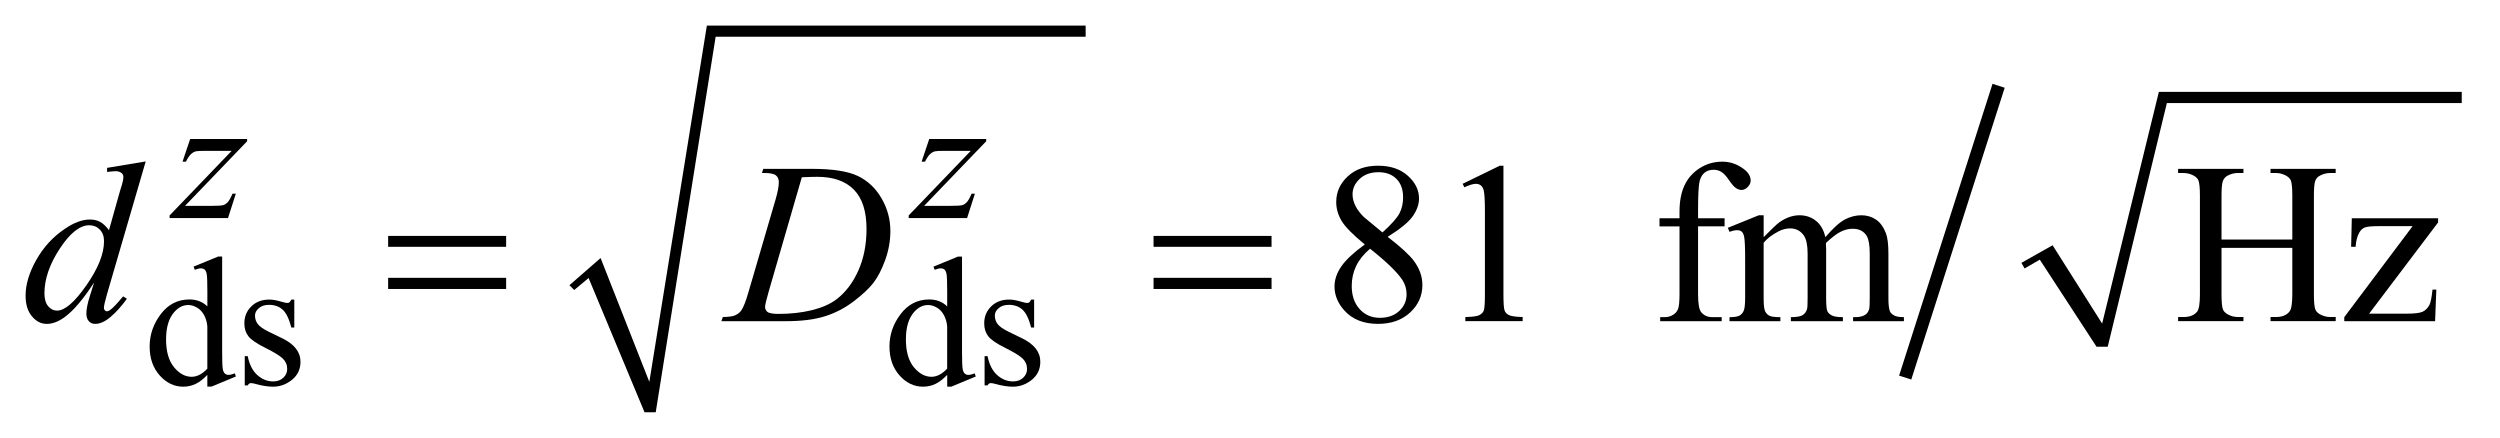 <?xml version="1.0" encoding="UTF-8"?>
<!DOCTYPE svg PUBLIC '-//W3C//DTD SVG 1.0//EN'
          'http://www.w3.org/TR/2001/REC-SVG-20010904/DTD/svg10.dtd'>
<svg stroke-dasharray="none" shape-rendering="auto" xmlns="http://www.w3.org/2000/svg" font-family="'Dialog'" text-rendering="auto" width="154" fill-opacity="1" color-interpolation="auto" color-rendering="auto" preserveAspectRatio="xMidYMid meet" font-size="12px" viewBox="0 0 154 27" fill="black" xmlns:xlink="http://www.w3.org/1999/xlink" stroke="black" image-rendering="auto" stroke-miterlimit="10" stroke-linecap="square" stroke-linejoin="miter" font-style="normal" stroke-width="1" height="27" stroke-dashoffset="0" font-weight="normal" stroke-opacity="1"
><!--Generated by the Batik Graphics2D SVG Generator--><defs id="genericDefs"
  /><g
  ><defs id="defs1"
    ><clipPath clipPathUnits="userSpaceOnUse" id="clipPath1"
      ><path d="M-1 -1 L96.22 -1 L96.22 16.113 L-1 16.113 L-1 -1 Z"
      /></clipPath
      ><clipPath clipPathUnits="userSpaceOnUse" id="clipPath2"
      ><path d="M-0 0 L-0 15.113 L95.22 15.113 L95.22 0 Z"
      /></clipPath
    ></defs
    ><g transform="matrix(1.576,0,0,1.576,1.576,1.576)"
    ><path d="M21.256 10.148 L22.475 9.086 L24.38 13.926 L26.629 0 L41.434 0 L41.434 0.437 L26.972 0.437 L24.63 15.113 L24.192 15.113 L22.006 9.867 L21.444 10.335 Z" fill-rule="evenodd" clip-path="url(#clipPath2)" stroke="none"
    /></g
    ><g transform="matrix(1.576,0,0,1.576,1.576,1.576)"
    ><path d="M78.009 9.274 L79.228 8.586 L81.165 11.647 L83.382 2.591 L95.22 2.591 L95.22 3.029 L83.695 3.029 L81.383 12.552 L80.946 12.552 L78.728 9.149 L78.134 9.493 Z" fill-rule="evenodd" clip-path="url(#clipPath2)" stroke="none"
    /></g
    ><g stroke-width="0.5" transform="matrix(1.576,0,0,1.576,1.576,1.576)"
    ><line y2="13.52" fill="none" x1="77.042" clip-path="url(#clipPath2)" x2="73.543" y1="2.591"
    /></g
    ><g stroke-width="0.5" transform="matrix(1.576,0,0,1.576,1.576,1.576)"
    ><path d="M7.104 13.654 C6.947 13.818 6.794 13.935 6.645 14.007 C6.495 14.078 6.334 14.114 6.161 14.114 C5.81 14.114 5.504 13.967 5.242 13.674 C4.98 13.38 4.849 13.003 4.849 12.543 C4.849 12.082 4.994 11.661 5.284 11.278 C5.574 10.896 5.947 10.705 6.403 10.705 C6.686 10.705 6.92 10.795 7.105 10.976 L7.105 10.383 C7.105 10.016 7.096 9.79 7.079 9.706 C7.062 9.622 7.033 9.564 6.995 9.534 C6.957 9.504 6.911 9.488 6.855 9.488 C6.794 9.488 6.713 9.507 6.613 9.545 L6.567 9.421 L7.525 9.028 L7.683 9.028 L7.683 12.741 C7.683 13.118 7.692 13.347 7.709 13.43 C7.726 13.513 7.754 13.571 7.793 13.604 C7.832 13.636 7.877 13.653 7.928 13.653 C7.991 13.653 8.075 13.633 8.18 13.593 L8.219 13.716 L7.265 14.112 L7.104 14.112 L7.104 13.654 ZM7.104 13.409 L7.104 11.754 C7.09 11.595 7.048 11.45 6.978 11.319 C6.908 11.188 6.815 11.089 6.699 11.022 C6.583 10.955 6.47 10.922 6.361 10.922 C6.155 10.922 5.971 11.014 5.81 11.198 C5.597 11.441 5.491 11.797 5.491 12.264 C5.491 12.737 5.594 13.098 5.8 13.35 C6.006 13.601 6.235 13.727 6.488 13.727 C6.699 13.728 6.905 13.622 7.104 13.409 Z" stroke="none" clip-path="url(#clipPath2)"
    /></g
    ><g stroke-width="0.5" transform="matrix(1.576,0,0,1.576,1.576,1.576)"
    ><path d="M10.503 10.708 L10.503 11.802 L10.387 11.802 C10.298 11.458 10.184 11.225 10.045 11.101 C9.906 10.977 9.729 10.915 9.514 10.915 C9.35 10.915 9.218 10.958 9.118 11.044 C9.017 11.131 8.967 11.227 8.967 11.332 C8.967 11.463 9.005 11.575 9.079 11.669 C9.151 11.765 9.299 11.866 9.521 11.974 L10.033 12.223 C10.508 12.454 10.745 12.759 10.745 13.138 C10.745 13.431 10.635 13.666 10.413 13.845 C10.192 14.024 9.945 14.114 9.671 14.114 C9.475 14.114 9.25 14.079 8.998 14.009 C8.921 13.986 8.857 13.974 8.809 13.974 C8.755 13.974 8.713 14.004 8.683 14.065 L8.566 14.065 L8.566 12.919 L8.682 12.919 C8.747 13.246 8.872 13.493 9.057 13.659 C9.242 13.825 9.449 13.908 9.678 13.908 C9.84 13.908 9.971 13.86 10.073 13.765 C10.175 13.67 10.225 13.557 10.225 13.423 C10.225 13.262 10.168 13.126 10.055 13.017 C9.941 12.907 9.715 12.768 9.376 12.599 C9.037 12.431 8.814 12.279 8.709 12.143 C8.604 12.01 8.551 11.842 8.551 11.638 C8.551 11.374 8.642 11.154 8.823 10.976 C9.004 10.798 9.239 10.709 9.527 10.709 C9.653 10.709 9.806 10.735 9.986 10.789 C10.105 10.824 10.185 10.842 10.224 10.842 C10.262 10.842 10.291 10.834 10.312 10.818 C10.333 10.802 10.357 10.765 10.386 10.71 L10.503 10.71 Z" stroke="none" clip-path="url(#clipPath2)"
    /></g
    ><g stroke-width="0.5" transform="matrix(1.576,0,0,1.576,1.576,1.576)"
    ><path d="M36.021 13.654 C35.864 13.818 35.711 13.935 35.562 14.007 C35.412 14.078 35.251 14.114 35.078 14.114 C34.727 14.114 34.421 13.967 34.159 13.674 C33.897 13.38 33.766 13.003 33.766 12.543 C33.766 12.082 33.911 11.661 34.201 11.278 C34.491 10.896 34.864 10.705 35.32 10.705 C35.603 10.705 35.837 10.795 36.022 10.976 L36.022 10.383 C36.022 10.016 36.013 9.79 35.996 9.706 C35.979 9.622 35.951 9.564 35.913 9.534 C35.875 9.504 35.829 9.488 35.773 9.488 C35.712 9.488 35.631 9.507 35.531 9.545 L35.486 9.422 L36.444 9.029 L36.602 9.029 L36.602 12.742 C36.602 13.119 36.611 13.348 36.628 13.431 C36.645 13.514 36.673 13.572 36.712 13.605 C36.751 13.637 36.796 13.654 36.847 13.654 C36.91 13.654 36.994 13.634 37.099 13.594 L37.138 13.717 L36.184 14.113 L36.023 14.113 L36.023 13.654 ZM36.021 13.409 L36.021 11.754 C36.007 11.595 35.965 11.45 35.895 11.319 C35.825 11.188 35.732 11.089 35.616 11.022 C35.5 10.955 35.387 10.922 35.278 10.922 C35.072 10.922 34.888 11.014 34.727 11.198 C34.514 11.441 34.408 11.797 34.408 12.264 C34.408 12.737 34.511 13.098 34.717 13.35 C34.923 13.601 35.152 13.727 35.405 13.727 C35.616 13.728 35.822 13.622 36.021 13.409 Z" stroke="none" clip-path="url(#clipPath2)"
    /></g
    ><g stroke-width="0.5" transform="matrix(1.576,0,0,1.576,1.576,1.576)"
    ><path d="M39.42 10.708 L39.42 11.802 L39.304 11.802 C39.215 11.458 39.101 11.225 38.962 11.101 C38.823 10.977 38.646 10.915 38.431 10.915 C38.267 10.915 38.135 10.958 38.035 11.044 C37.934 11.131 37.884 11.227 37.884 11.332 C37.884 11.463 37.922 11.575 37.996 11.669 C38.068 11.765 38.216 11.866 38.438 11.974 L38.95 12.223 C39.425 12.454 39.662 12.759 39.662 13.138 C39.662 13.431 39.552 13.666 39.33 13.845 C39.109 14.024 38.862 14.114 38.588 14.114 C38.392 14.114 38.167 14.079 37.915 14.009 C37.838 13.986 37.774 13.974 37.726 13.974 C37.672 13.974 37.63 14.004 37.6 14.065 L37.484 14.065 L37.484 12.919 L37.6 12.919 C37.665 13.246 37.79 13.493 37.975 13.659 C38.16 13.825 38.367 13.908 38.596 13.908 C38.758 13.908 38.889 13.86 38.991 13.765 C39.093 13.67 39.143 13.557 39.143 13.423 C39.143 13.262 39.086 13.126 38.973 13.017 C38.859 12.907 38.633 12.768 38.294 12.599 C37.955 12.431 37.732 12.279 37.627 12.143 C37.522 12.01 37.469 11.842 37.469 11.638 C37.469 11.374 37.56 11.154 37.741 10.976 C37.922 10.798 38.157 10.709 38.445 10.709 C38.571 10.709 38.724 10.735 38.904 10.789 C39.023 10.824 39.103 10.842 39.142 10.842 C39.18 10.842 39.209 10.834 39.23 10.818 C39.251 10.802 39.275 10.765 39.304 10.71 L39.42 10.71 Z" stroke="none" clip-path="url(#clipPath2)"
    /></g
    ><g stroke-width="0.5" transform="matrix(1.576,0,0,1.576,1.576,1.576)"
    ><path d="M52.344 8.555 C51.872 8.168 51.569 7.858 51.432 7.624 C51.296 7.39 51.228 7.147 51.228 6.895 C51.228 6.508 51.377 6.175 51.676 5.896 C51.975 5.616 52.371 5.477 52.866 5.477 C53.346 5.477 53.732 5.607 54.025 5.868 C54.318 6.129 54.464 6.426 54.464 6.76 C54.464 6.982 54.385 7.209 54.227 7.441 C54.069 7.672 53.74 7.944 53.239 8.257 C53.755 8.655 54.095 8.969 54.262 9.196 C54.485 9.495 54.596 9.809 54.596 10.14 C54.596 10.559 54.437 10.916 54.117 11.214 C53.798 11.511 53.379 11.659 52.86 11.659 C52.296 11.659 51.854 11.482 51.539 11.128 C51.287 10.844 51.161 10.533 51.161 10.197 C51.161 9.933 51.249 9.672 51.427 9.413 C51.605 9.155 51.911 8.869 52.344 8.555 ZM52.55 8.722 C52.307 8.927 52.127 9.15 52.01 9.391 C51.893 9.633 51.834 9.894 51.834 10.175 C51.834 10.553 51.938 10.855 52.144 11.082 C52.35 11.309 52.613 11.422 52.932 11.422 C53.248 11.422 53.501 11.333 53.692 11.154 C53.883 10.975 53.978 10.758 53.978 10.504 C53.978 10.294 53.922 10.105 53.811 9.938 C53.603 9.628 53.183 9.222 52.55 8.722 ZM53.034 8.085 C53.386 7.769 53.607 7.519 53.701 7.336 C53.795 7.153 53.842 6.946 53.842 6.715 C53.842 6.407 53.756 6.167 53.583 5.992 C53.41 5.818 53.175 5.731 52.876 5.731 C52.577 5.731 52.334 5.817 52.147 5.99 C51.96 6.163 51.866 6.365 51.866 6.596 C51.866 6.748 51.905 6.901 51.983 7.053 C52.06 7.205 52.171 7.35 52.314 7.488 L53.034 8.085 Z" stroke="none" clip-path="url(#clipPath2)"
    /></g
    ><g stroke-width="0.5" transform="matrix(1.576,0,0,1.576,1.576,1.576)"
    ><path d="M56.169 6.184 L57.619 5.477 L57.764 5.477 L57.764 10.504 C57.764 10.838 57.778 11.046 57.806 11.128 C57.833 11.21 57.892 11.273 57.98 11.316 C58.068 11.359 58.246 11.385 58.515 11.391 L58.515 11.553 L56.275 11.553 L56.275 11.391 C56.556 11.385 56.738 11.361 56.82 11.318 C56.902 11.276 56.96 11.219 56.992 11.147 C57.024 11.076 57.04 10.861 57.04 10.503 L57.04 7.291 C57.04 6.858 57.025 6.58 56.996 6.457 C56.975 6.363 56.938 6.294 56.884 6.251 C56.83 6.207 56.765 6.185 56.689 6.185 C56.581 6.185 56.43 6.23 56.237 6.321 L56.169 6.184 Z" stroke="none" clip-path="url(#clipPath2)"
    /></g
    ><g stroke-width="0.5" transform="matrix(1.576,0,0,1.576,1.576,1.576)"
    ><path d="M65.371 7.848 L65.371 10.492 C65.371 10.867 65.412 11.103 65.494 11.203 C65.602 11.332 65.747 11.396 65.929 11.396 L66.294 11.396 L66.294 11.554 L63.89 11.554 L63.89 11.396 L64.071 11.396 C64.188 11.396 64.295 11.367 64.391 11.308 C64.487 11.249 64.554 11.17 64.591 11.071 C64.627 10.972 64.646 10.779 64.646 10.492 L64.646 7.848 L63.864 7.848 L63.864 7.532 L64.646 7.532 L64.646 7.269 C64.646 6.868 64.71 6.528 64.839 6.25 C64.968 5.972 65.164 5.747 65.43 5.576 C65.695 5.405 65.993 5.319 66.324 5.319 C66.632 5.319 66.914 5.419 67.172 5.618 C67.342 5.749 67.427 5.897 67.427 6.061 C67.427 6.149 67.389 6.231 67.313 6.309 C67.237 6.387 67.155 6.425 67.067 6.425 C67 6.425 66.929 6.401 66.854 6.353 C66.78 6.305 66.688 6.201 66.58 6.041 C66.472 5.882 66.372 5.774 66.281 5.718 C66.19 5.663 66.09 5.635 65.978 5.635 C65.843 5.635 65.729 5.671 65.635 5.742 C65.541 5.813 65.474 5.925 65.433 6.075 C65.392 6.226 65.371 6.615 65.371 7.241 L65.371 7.531 L66.408 7.531 L66.408 7.847 L65.371 7.847 Z" stroke="none" clip-path="url(#clipPath2)"
    /></g
    ><g stroke-width="0.5" transform="matrix(1.576,0,0,1.576,1.576,1.576)"
    ><path d="M67.934 8.27 C68.227 7.978 68.4 7.809 68.453 7.765 C68.585 7.654 68.726 7.567 68.879 7.506 C69.031 7.444 69.183 7.414 69.332 7.414 C69.583 7.414 69.8 7.487 69.981 7.633 C70.163 7.779 70.285 7.992 70.346 8.27 C70.647 7.919 70.902 7.688 71.11 7.579 C71.318 7.47 71.532 7.414 71.752 7.414 C71.966 7.414 72.155 7.469 72.32 7.579 C72.486 7.689 72.617 7.868 72.714 8.117 C72.778 8.286 72.811 8.553 72.811 8.916 L72.811 10.645 C72.811 10.897 72.83 11.07 72.868 11.164 C72.897 11.228 72.952 11.283 73.031 11.328 C73.11 11.374 73.239 11.396 73.417 11.396 L73.417 11.554 L71.43 11.554 L71.43 11.396 L71.514 11.396 C71.687 11.396 71.822 11.363 71.918 11.295 C71.985 11.248 72.033 11.173 72.063 11.07 C72.075 11.02 72.081 10.879 72.081 10.644 L72.081 8.916 C72.081 8.588 72.042 8.356 71.963 8.222 C71.849 8.035 71.665 7.941 71.414 7.941 C71.259 7.941 71.102 7.98 70.945 8.057 C70.789 8.135 70.599 8.279 70.377 8.49 L70.368 8.538 L70.377 8.726 L70.377 10.645 C70.377 10.92 70.393 11.091 70.423 11.159 C70.454 11.226 70.512 11.283 70.597 11.328 C70.682 11.374 70.826 11.396 71.032 11.396 L71.032 11.554 L68.999 11.554 L68.999 11.396 C69.222 11.396 69.374 11.37 69.458 11.317 C69.541 11.264 69.599 11.185 69.631 11.08 C69.646 11.03 69.653 10.886 69.653 10.645 L69.653 8.916 C69.653 8.588 69.604 8.352 69.507 8.208 C69.378 8.021 69.198 7.927 68.967 7.927 C68.809 7.927 68.653 7.969 68.497 8.054 C68.254 8.183 68.066 8.327 67.934 8.489 L67.934 10.645 C67.934 10.909 67.953 11.08 67.989 11.159 C68.026 11.238 68.08 11.298 68.152 11.337 C68.223 11.377 68.37 11.397 68.589 11.397 L68.589 11.555 L66.6 11.555 L66.6 11.397 C66.785 11.397 66.913 11.377 66.987 11.337 C67.06 11.298 67.116 11.235 67.154 11.149 C67.192 11.063 67.211 10.895 67.211 10.646 L67.211 9.108 C67.211 8.667 67.198 8.381 67.172 8.252 C67.151 8.155 67.119 8.089 67.075 8.052 C67.031 8.015 66.971 7.997 66.894 7.997 C66.812 7.997 66.714 8.019 66.6 8.063 L66.534 7.905 L67.747 7.413 L67.935 7.413 L67.935 8.27 Z" stroke="none" clip-path="url(#clipPath2)"
    /></g
    ><g stroke-width="0.5" transform="matrix(1.576,0,0,1.576,1.576,1.576)"
    ><path d="M85.831 8.362 L88.598 8.362 L88.598 6.658 C88.598 6.353 88.579 6.153 88.541 6.056 C88.512 5.983 88.45 5.92 88.356 5.867 C88.23 5.797 88.096 5.762 87.956 5.762 L87.746 5.762 L87.746 5.6 L90.293 5.6 L90.293 5.762 L90.082 5.762 C89.941 5.762 89.809 5.796 89.683 5.863 C89.589 5.91 89.526 5.981 89.492 6.076 C89.459 6.171 89.442 6.365 89.442 6.658 L89.442 10.5 C89.442 10.802 89.461 11 89.499 11.097 C89.528 11.17 89.589 11.234 89.68 11.286 C89.809 11.356 89.943 11.391 90.083 11.391 L90.294 11.391 L90.294 11.553 L87.747 11.553 L87.747 11.391 L87.957 11.391 C88.2 11.391 88.378 11.319 88.489 11.175 C88.562 11.081 88.598 10.857 88.598 10.499 L88.598 8.687 L85.831 8.687 L85.831 10.5 C85.831 10.802 85.85 11 85.888 11.097 C85.917 11.17 85.979 11.234 86.073 11.286 C86.199 11.356 86.332 11.391 86.472 11.391 L86.688 11.391 L86.688 11.553 L84.135 11.553 L84.135 11.391 L84.346 11.391 C84.592 11.391 84.771 11.319 84.882 11.175 C84.952 11.081 84.987 10.857 84.987 10.499 L84.987 6.658 C84.987 6.353 84.967 6.153 84.93 6.056 C84.901 5.983 84.84 5.92 84.749 5.867 C84.62 5.797 84.485 5.762 84.345 5.762 L84.134 5.762 L84.134 5.6 L86.687 5.6 L86.687 5.762 L86.471 5.762 C86.33 5.762 86.198 5.796 86.072 5.863 C85.981 5.91 85.919 5.981 85.884 6.076 C85.849 6.171 85.831 6.365 85.831 6.658 L85.831 8.362 Z" stroke="none" clip-path="url(#clipPath2)"
    /></g
    ><g stroke-width="0.5" transform="matrix(1.576,0,0,1.576,1.576,1.576)"
    ><path d="M94.227 10.32 L94.179 11.554 L90.629 11.554 L90.629 11.396 L93.3 7.839 L91.983 7.839 C91.699 7.839 91.512 7.858 91.425 7.894 C91.337 7.931 91.265 8 91.209 8.103 C91.13 8.249 91.085 8.431 91.073 8.647 L90.897 8.647 L90.923 7.532 L94.296 7.532 L94.296 7.695 L91.6 11.26 L93.068 11.26 C93.376 11.26 93.584 11.235 93.694 11.183 C93.803 11.132 93.892 11.041 93.96 10.913 C94.007 10.819 94.046 10.621 94.078 10.319 L94.227 10.319 Z" stroke="none" clip-path="url(#clipPath2)"
    /></g
    ><g stroke-width="0.5" transform="matrix(1.576,0,0,1.576,1.576,1.576)"
    ><path d="M6.432 4.434 L8.659 4.434 L8.659 4.521 L6.232 7.046 L7.26 7.046 C7.503 7.046 7.657 7.037 7.723 7.018 C7.789 6.999 7.849 6.959 7.904 6.899 C7.959 6.838 8.021 6.728 8.088 6.569 L8.218 6.569 L7.912 7.523 L5.629 7.523 L5.629 7.421 L8.056 4.896 L7.046 4.896 C6.833 4.896 6.705 4.902 6.66 4.914 C6.594 4.928 6.53 4.965 6.465 5.024 C6.4 5.083 6.335 5.182 6.267 5.32 L6.134 5.32 L6.432 4.434 Z" stroke="none" clip-path="url(#clipPath2)"
    /></g
    ><g stroke-width="0.5" transform="matrix(1.576,0,0,1.576,1.576,1.576)"
    ><path d="M35.32 4.434 L37.547 4.434 L37.547 4.521 L35.12 7.046 L36.148 7.046 C36.391 7.046 36.545 7.037 36.611 7.018 C36.677 6.999 36.737 6.959 36.792 6.899 C36.847 6.838 36.909 6.728 36.976 6.569 L37.106 6.569 L36.8 7.523 L34.517 7.523 L34.517 7.421 L36.944 4.896 L35.934 4.896 C35.721 4.896 35.593 4.902 35.548 4.914 C35.482 4.928 35.418 4.965 35.353 5.024 C35.288 5.083 35.223 5.182 35.155 5.32 L35.022 5.32 L35.32 4.434 Z" stroke="none" clip-path="url(#clipPath2)"
    /></g
    ><g stroke-width="0.5" transform="matrix(1.576,0,0,1.576,1.576,1.576)"
    ><path d="M4.695 5.31 L3.184 10.492 C3.102 10.773 3.061 10.957 3.061 11.045 C3.061 11.074 3.073 11.103 3.098 11.129 C3.123 11.155 3.149 11.168 3.175 11.168 C3.213 11.168 3.258 11.149 3.311 11.111 C3.411 11.041 3.578 10.865 3.812 10.584 L3.961 10.677 C3.75 10.969 3.537 11.206 3.322 11.388 C3.107 11.57 2.906 11.66 2.719 11.66 C2.619 11.66 2.537 11.625 2.473 11.555 C2.409 11.485 2.376 11.385 2.376 11.256 C2.376 11.089 2.42 10.865 2.508 10.584 L2.679 10.04 C2.255 10.695 1.868 11.149 1.519 11.401 C1.279 11.573 1.049 11.66 0.83 11.66 C0.607 11.66 0.413 11.561 0.248 11.363 C0.083 11.166 0 10.897 0 10.557 C0 10.121 0.139 9.656 0.417 9.161 C0.695 8.667 1.063 8.264 1.52 7.954 C1.88 7.705 2.211 7.58 2.512 7.58 C2.67 7.58 2.806 7.612 2.921 7.677 C3.036 7.742 3.148 7.848 3.259 7.998 L3.689 6.47 C3.722 6.361 3.748 6.275 3.769 6.21 C3.804 6.093 3.822 5.996 3.822 5.92 C3.822 5.858 3.8 5.807 3.756 5.766 C3.694 5.716 3.615 5.691 3.519 5.691 C3.452 5.691 3.34 5.702 3.186 5.722 L3.186 5.561 L4.695 5.31 ZM3.066 8.428 C3.066 8.24 3.012 8.09 2.903 7.976 C2.794 7.862 2.657 7.804 2.49 7.804 C2.121 7.804 1.737 8.109 1.337 8.717 C0.937 9.326 0.737 9.908 0.737 10.465 C0.737 10.685 0.785 10.852 0.882 10.968 C0.979 11.083 1.094 11.141 1.229 11.141 C1.533 11.141 1.916 10.812 2.375 10.154 C2.836 9.495 3.066 8.919 3.066 8.428 Z" stroke="none" clip-path="url(#clipPath2)"
    /></g
    ><g stroke-width="0.5" transform="matrix(1.576,0,0,1.576,1.576,1.576)"
    ><path d="M28.781 5.762 L28.833 5.6 L30.735 5.6 C31.54 5.6 32.137 5.692 32.525 5.876 C32.913 6.061 33.223 6.351 33.454 6.748 C33.685 7.145 33.801 7.57 33.801 8.024 C33.801 8.413 33.734 8.792 33.601 9.159 C33.468 9.526 33.317 9.821 33.149 10.042 C32.981 10.263 32.722 10.507 32.374 10.773 C32.025 11.039 31.648 11.236 31.241 11.363 C30.834 11.491 30.326 11.554 29.717 11.554 L27.196 11.554 L27.253 11.392 C27.484 11.386 27.64 11.366 27.719 11.33 C27.836 11.28 27.922 11.213 27.978 11.128 C28.063 11.005 28.158 10.758 28.264 10.386 L29.318 6.785 C29.4 6.501 29.441 6.279 29.441 6.118 C29.441 6.004 29.403 5.916 29.327 5.854 C29.251 5.792 29.1 5.762 28.877 5.762 L28.781 5.762 ZM30.34 5.929 L29.048 10.386 C28.951 10.72 28.903 10.926 28.903 11.005 C28.903 11.052 28.918 11.097 28.949 11.141 C28.98 11.185 29.021 11.214 29.074 11.229 C29.15 11.255 29.273 11.269 29.443 11.269 C29.902 11.269 30.33 11.221 30.723 11.126 C31.117 11.03 31.44 10.89 31.692 10.702 C32.049 10.43 32.335 10.055 32.548 9.578 C32.762 9.1 32.869 8.557 32.869 7.949 C32.869 7.261 32.705 6.749 32.377 6.414 C32.049 6.079 31.57 5.911 30.94 5.911 C30.787 5.912 30.586 5.917 30.34 5.929 Z" stroke="none" clip-path="url(#clipPath2)"
    /></g
    ><g stroke-width="0.5" transform="matrix(1.576,0,0,1.576,1.576,1.576)"
    ><path d="M14.171 8.221 L18.783 8.221 L18.783 8.647 L14.171 8.647 L14.171 8.221 ZM14.171 9.859 L18.783 9.859 L18.783 10.295 L14.171 10.295 L14.171 9.859 Z" stroke="none" clip-path="url(#clipPath2)"
    /></g
    ><g stroke-width="0.5" transform="matrix(1.576,0,0,1.576,1.576,1.576)"
    ><path d="M44.088 8.221 L48.7 8.221 L48.7 8.647 L44.088 8.647 L44.088 8.221 ZM44.088 9.859 L48.7 9.859 L48.7 10.295 L44.088 10.295 L44.088 9.859 Z" stroke="none" clip-path="url(#clipPath2)"
    /></g
  ></g
></svg
>
